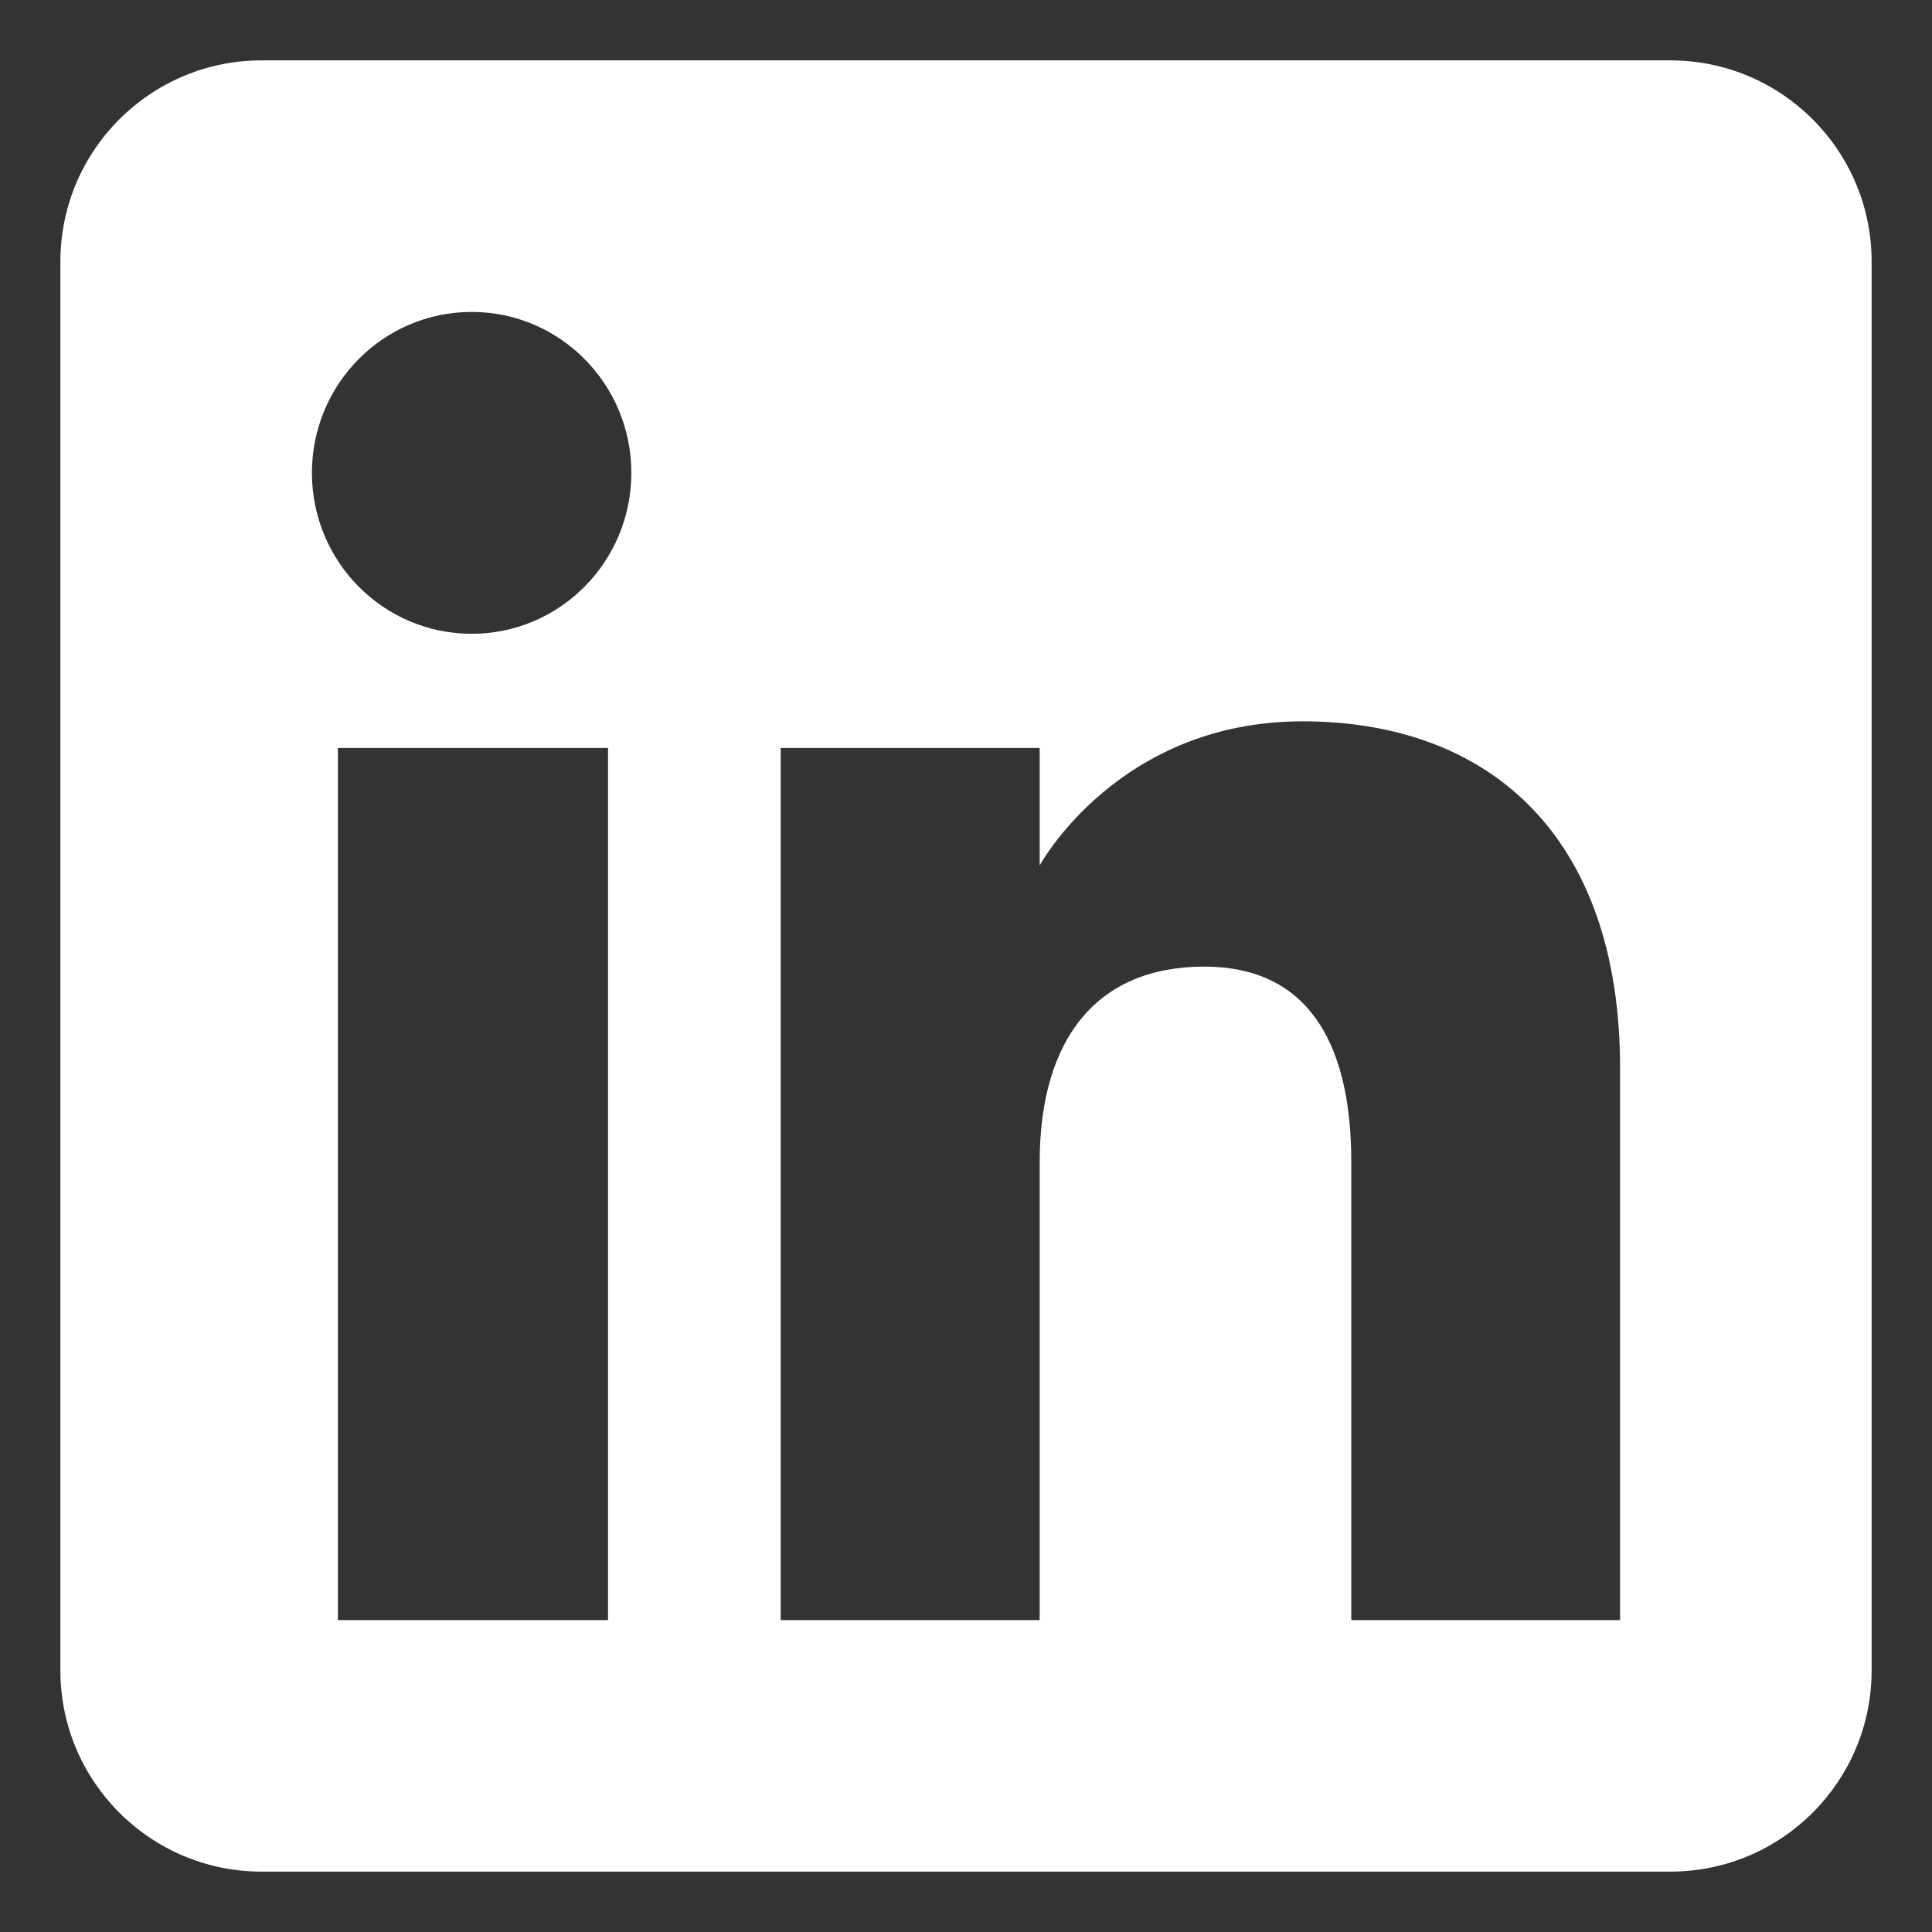<svg width="64" height="64" viewBox="0 0 64 64" fill="none" xmlns="http://www.w3.org/2000/svg">
<rect x="0" y="0" width="64" height="64" fill="#333333" stroke="none"/>
<path d="M55.333 2C59.015 2 62 4.985 62 8.667V55.333C62 59.015 59.015 62 55.333 62H8.667C4.985 62 2 59.015 2 55.333V8.667C2 4.985 4.985 2 8.667 2H55.333ZM11.193 53.667H20.142V24.777H11.193V53.667ZM43.152 23.895C37.022 23.895 34.441 28.669 34.441 28.669V24.777H25.861V53.667H34.441V38.502C34.441 34.439 36.312 32.02 39.893 32.02C43.183 32.021 44.763 34.344 44.763 38.502V53.667H53.667V35.376C53.667 27.637 49.28 23.896 43.152 23.895ZM15.624 10.333C12.701 10.333 10.333 12.72 10.333 15.664C10.333 18.608 12.701 20.995 15.624 20.995C18.547 20.995 20.914 18.608 20.914 15.664C20.914 12.72 18.547 10.333 15.624 10.333Z" fill="white"/>
</svg>
